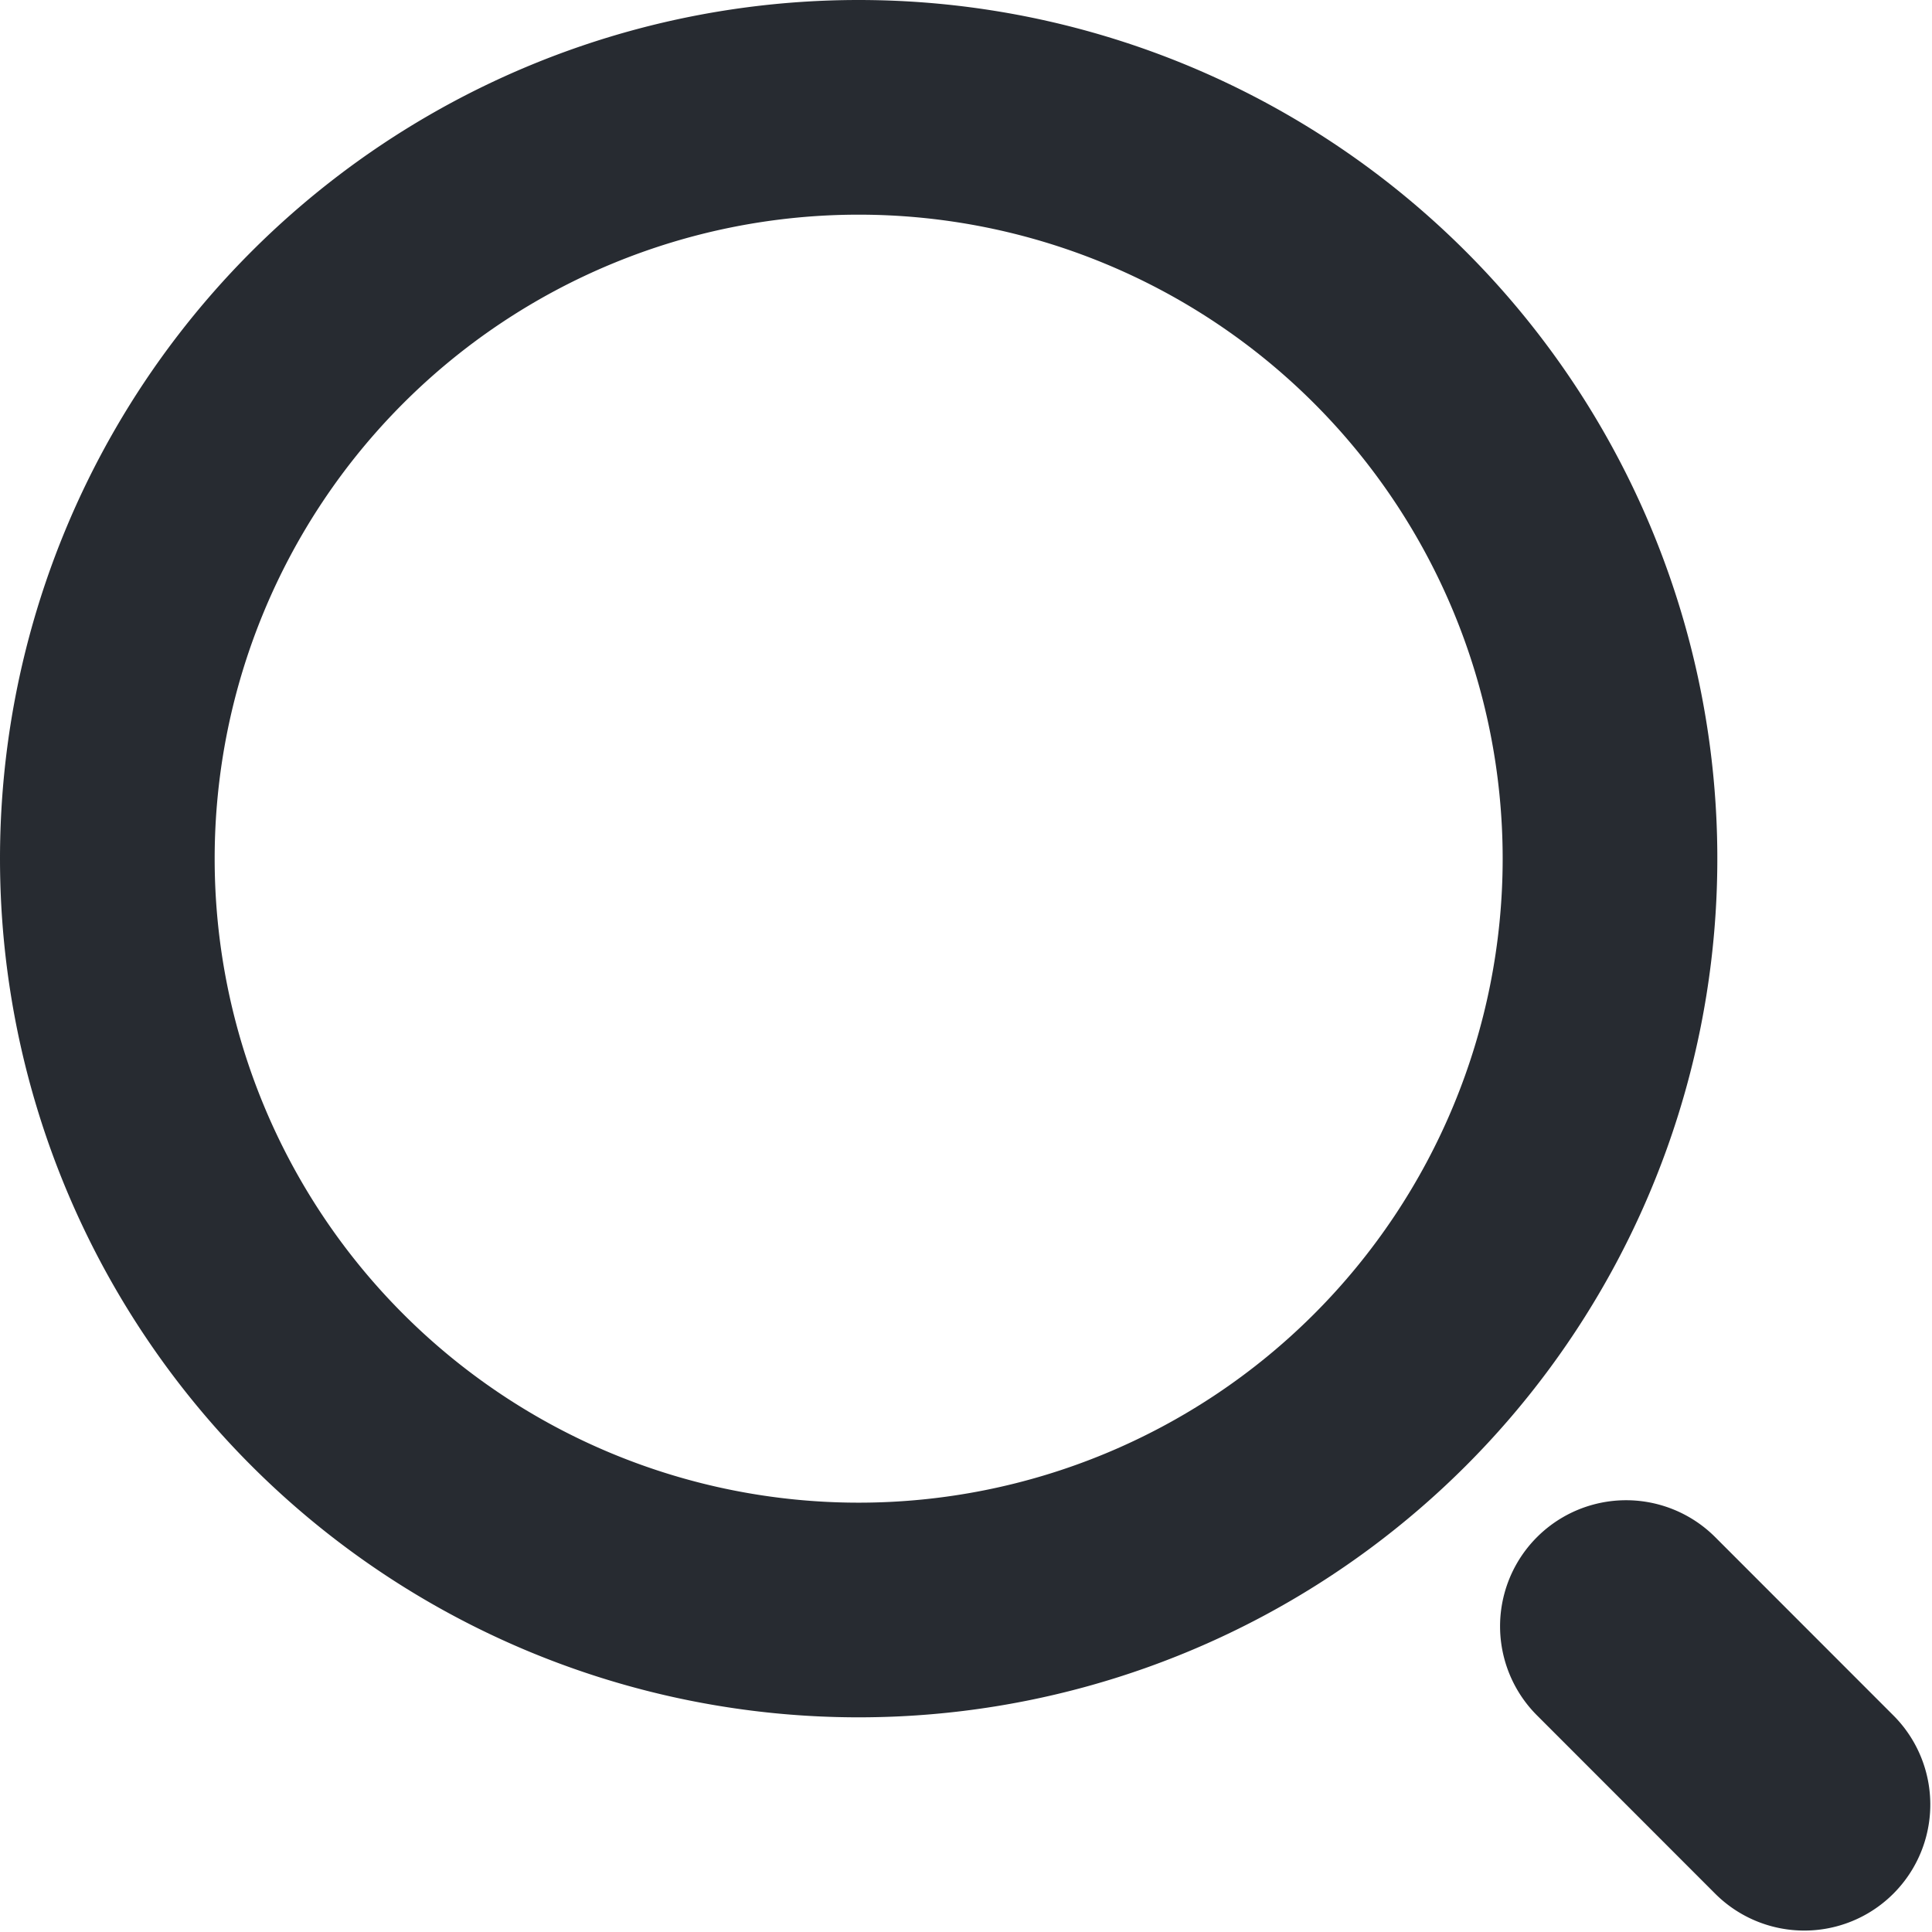 <svg xmlns="http://www.w3.org/2000/svg" width="18" height="18" viewBox="0 0 18 18">
  <defs>
    <style>
      .cls-1 {
        fill: #272b31;
        fill-rule: evenodd;
      }
    </style>
  </defs>
  <path id="搜索icon" class="cls-1" d="M1330,21a8,8,0,1,1-8,8A8,8,0,0,1,1330,21Zm0,2a6,6,0,1,1-6,6A6,6,0,0,1,1330,23Zm7.98,12.321,1.66,1.661a1.174,1.174,0,0,1-1.66,1.661l-1.66-1.661A1.174,1.174,0,0,1,1337.98,35.321Z" transform="translate(-1322 -21)"/>
</svg>
